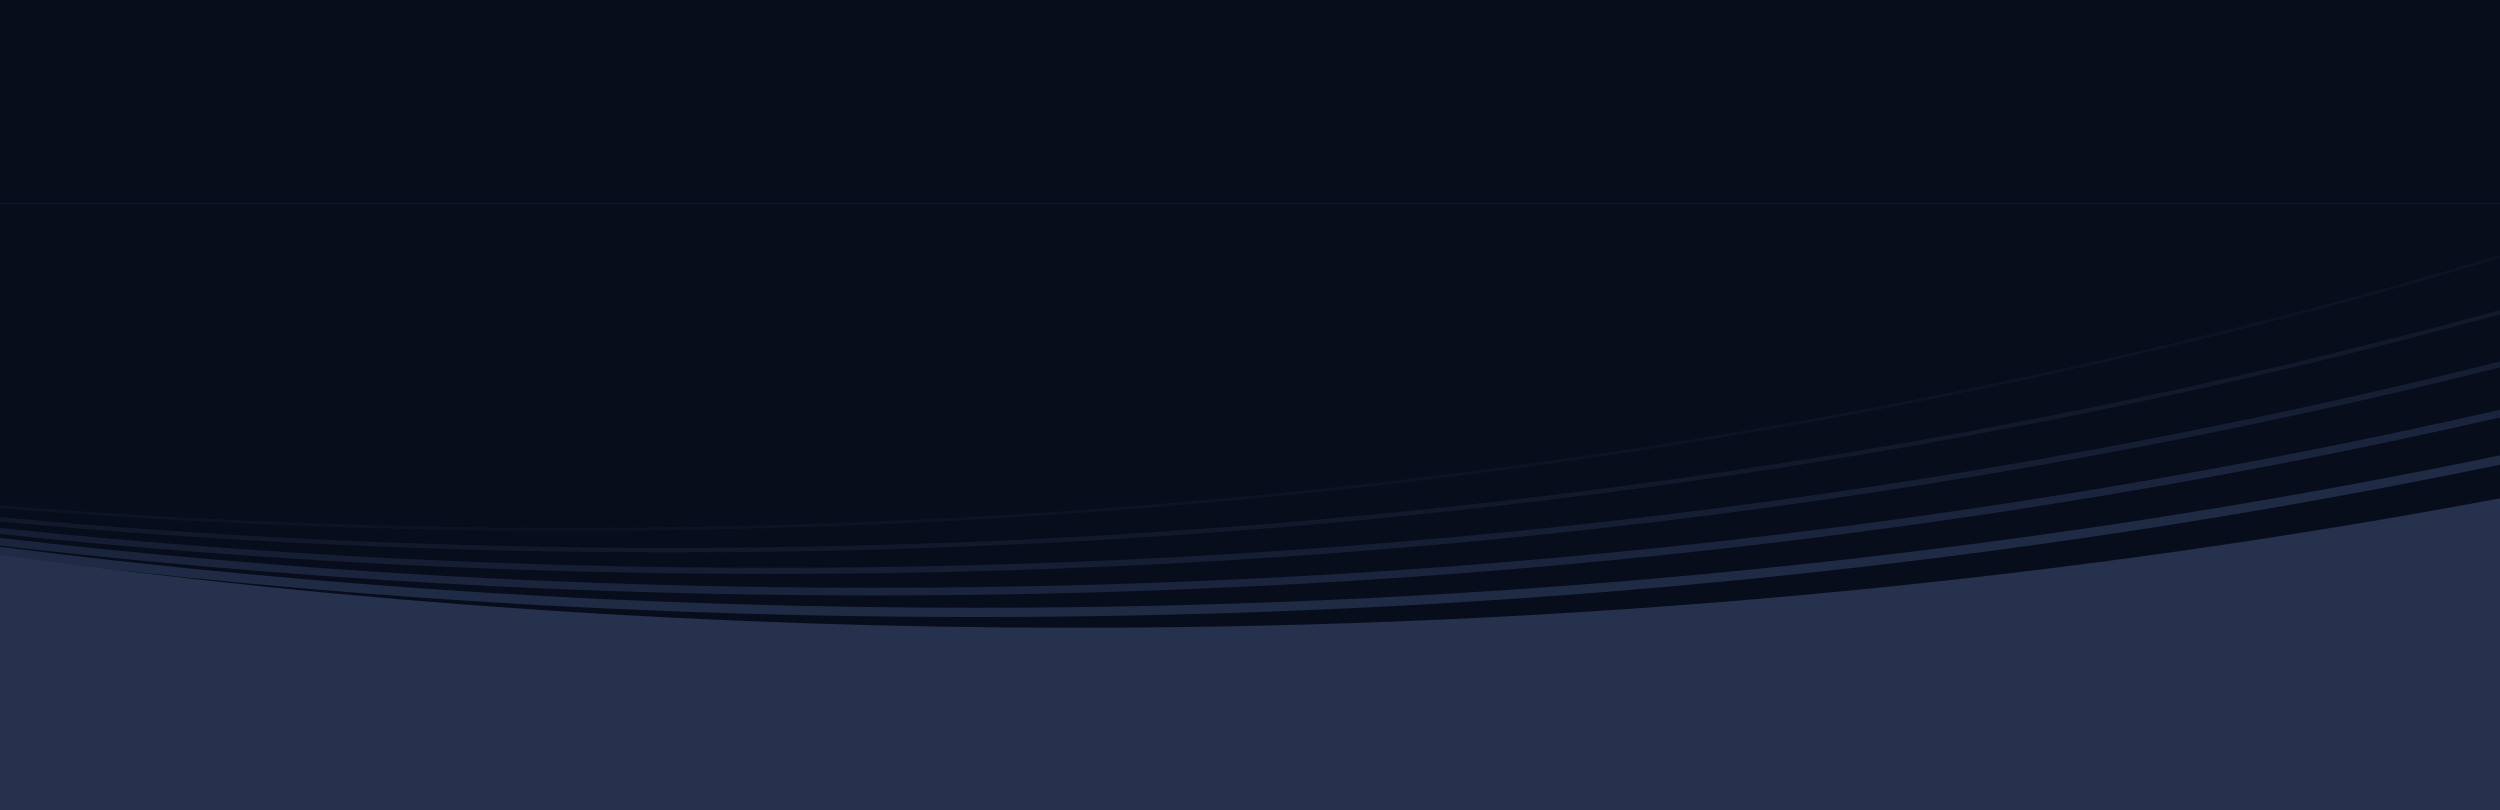 <svg width="1537" height="498" viewBox="0 0 1537 498" fill="none" xmlns="http://www.w3.org/2000/svg">
<rect width="1537" height="172" fill="#070D1B"/>
<rect y="423" width="1537" height="75" fill="#25314D"/>
<g clip-path="url(#clip0_567_1005)">
<path d="M1537 125H0V423.365H1537V125Z" fill="#25314D"/>
<path d="M0 344.326C212.437 373.705 434.069 389.274 661.883 389.274C967.099 389.274 1261.23 361.337 1537 309.666V125H0V344.326Z" fill="#070D1B"/>
<path d="M1537 313.059V306.369C1255.49 359.219 962.124 385.943 661.883 385.943C436.686 385.943 215.363 370.894 0 341.083V347.756C215.366 377.558 436.689 392.604 661.883 392.604C962.117 392.604 1255.48 365.889 1537 313.059Z" fill="#25314D"/>
<path opacity="0.833" d="M1537 285.658V279.94C1236.8 342.158 922.298 373.662 599.77 373.662C396.119 373.662 195.673 361.09 0 336.177V341.879C195.676 366.785 396.123 379.353 599.77 379.353C922.292 379.353 1236.8 347.856 1537 285.658Z" fill="#25314D"/>
<path opacity="0.667" d="M1537 256.656V251.91C1218.4 324.558 882.673 361.383 537.656 361.383C355.463 361.383 175.865 351.093 0 330.709V335.431C175.866 355.809 355.464 366.096 537.656 366.096C882.663 366.096 1218.39 329.284 1537 256.656Z" fill="#25314D"/>
<path opacity="0.5" d="M1537 225.885V222.251C1210.22 303.938 851.573 349.105 475.543 349.105C313.409 349.105 154.511 340.703 0 324.605V328.328C154.515 344.443 313.412 352.851 475.543 352.851C851.552 352.851 1210.19 307.647 1537 225.885Z" fill="#25314D"/>
<path opacity="0.333" d="M1537 193.276V190.598C1194.31 284.493 813.829 336.827 413.43 336.827C272.91 336.827 134.842 330.379 0 317.955V320.715C134.844 333.15 272.911 339.601 413.43 339.601C813.81 339.601 1194.28 287.234 1537 193.276Z" fill="#25314D"/>
<path opacity="0.167" d="M351.317 326.35C776.533 326.35 1179.04 265.99 1537 158.598V156.863C1179.06 264.209 776.548 324.548 351.317 324.548C232.27 324.548 115.007 319.813 0 310.648V312.446C115.008 321.614 232.27 326.35 351.317 326.35Z" fill="#25314D"/>
</g>
<defs>
<clipPath id="clip0_567_1005">
<rect width="1537" height="298.365" fill="white" transform="translate(0 125)"/>
</clipPath>
</defs>
</svg>

